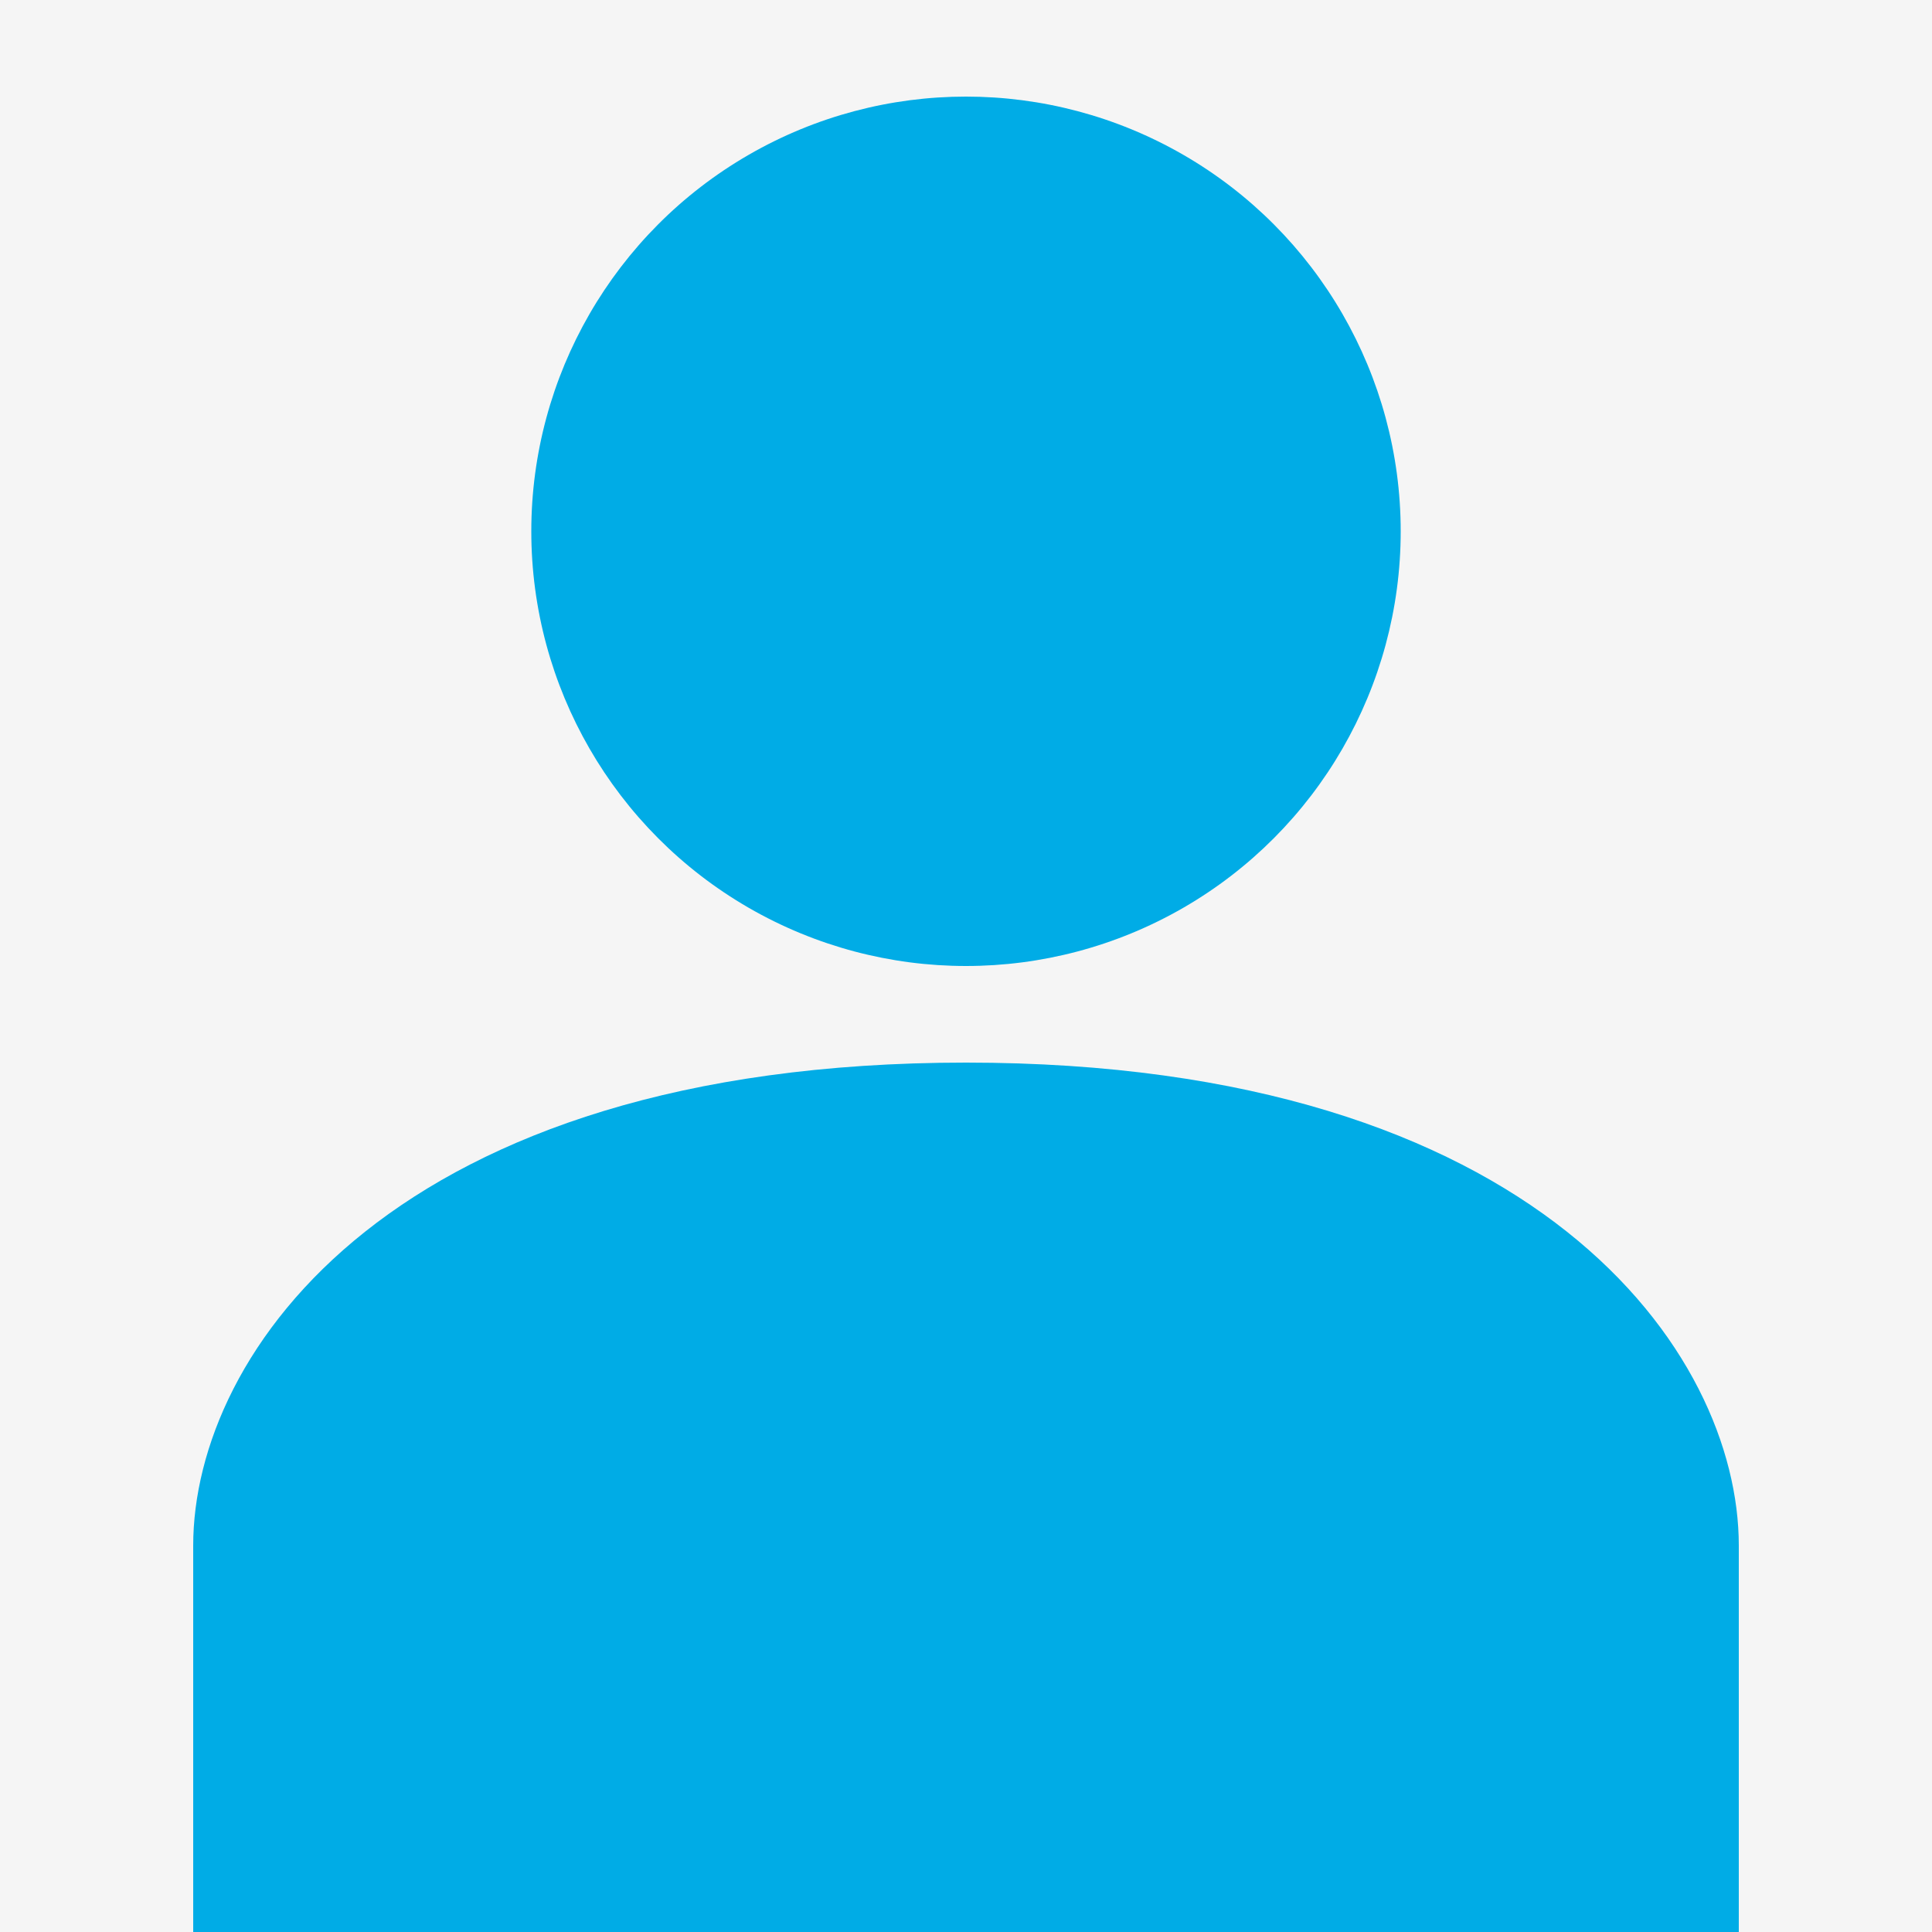 <?xml version="1.0" encoding="utf-8"?>
<svg width="20" height="20" viewBox="0 0 20 20" xmlns="http://www.w3.org/2000/svg">
    <rect width="20" height="20" fill="#f5f5f5"/>
<!--    <g fill="#54595d">-->
    <g fill="#00ace6">
        <path d="M 10 11 C 4.08 11 2 14 2 16 L 2 20 L 18 20 L 18 16 C 18 14 15.92 11 10 11 Z"/>
        <circle cx="10" cy="5.5" r="4.5"/>
    </g>
</svg>
